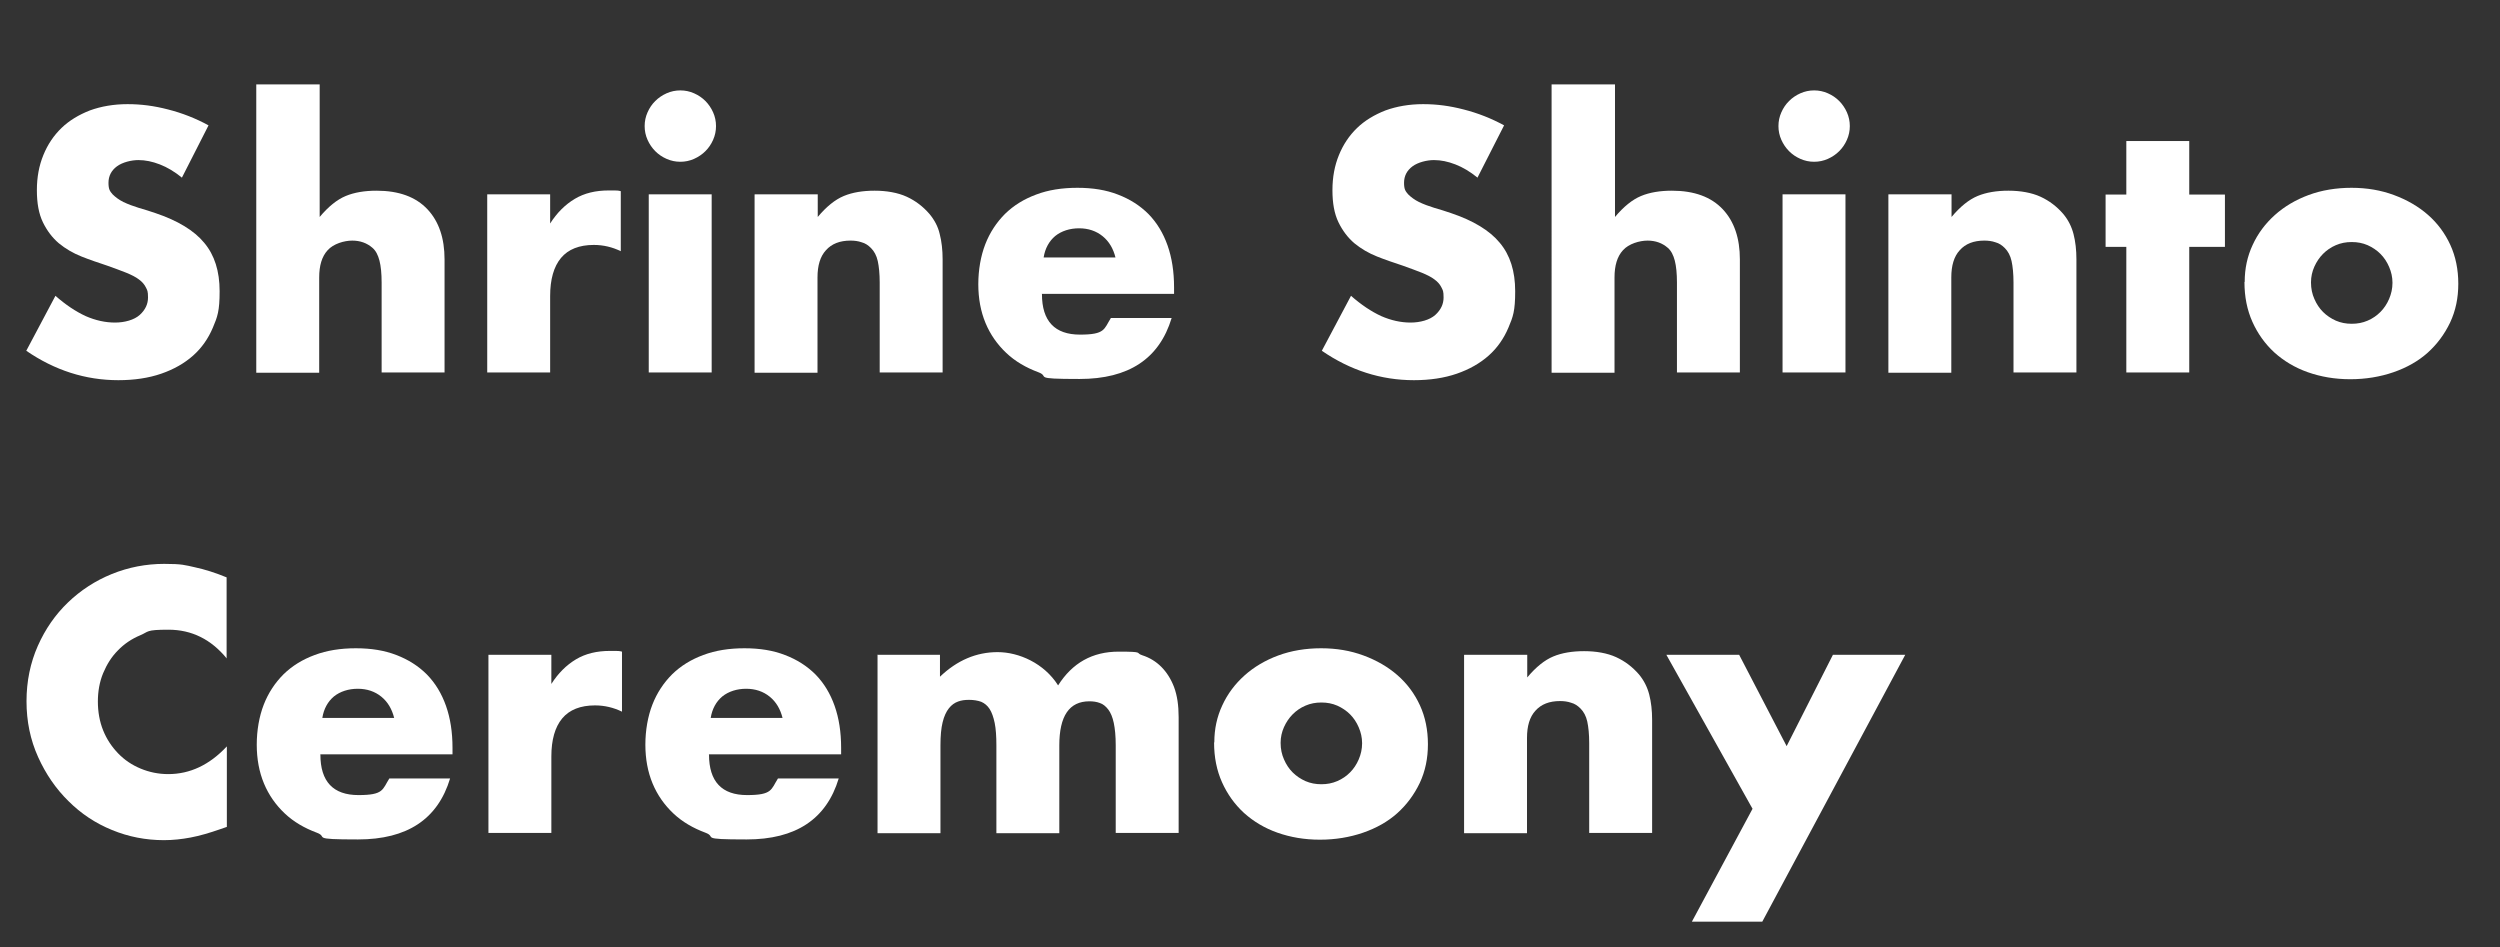 <?xml version="1.0" encoding="UTF-8"?>
<svg xmlns="http://www.w3.org/2000/svg" version="1.1" viewBox="0 0 1037 393">
  <rect x="0" y="0" width="1037" height="393" fill="#333333" stroke="none"/>
  <defs>
    <style>
      .cls-1 {
        isolation: isolate;
      }

      .cls-2 {
        fill: #fff;
      }
    </style>
  </defs>
  <!-- Generator: Adobe Illustrator 28.6.0, SVG Export Plug-In . SVG Version: 1.2.0 Build 709)  -->
  <g>
    <g id="_レイヤー_1" data-name="レイヤー_1">
      <g id="top_copy-2" class="cls-1">
        <g class="cls-1">
          <path class="cls-2" d="M75.5,73.7c-3.1-2.5-6.1-4.3-9.2-5.5-3.1-1.2-6-1.8-8.9-1.8s-6.6.9-8.9,2.6c-2.3,1.7-3.5,4-3.5,6.8s.6,3.5,1.7,4.8c1.2,1.2,2.7,2.3,4.5,3.2,1.9.9,4,1.7,6.3,2.4,2.4.7,4.7,1.4,7,2.2,9.2,3.1,16,7.2,20.2,12.3,4.3,5.1,6.4,11.8,6.4,20.1s-.9,10.6-2.8,15.1c-1.9,4.5-4.6,8.4-8.2,11.6-3.6,3.2-8,5.7-13.2,7.5-5.2,1.8-11.2,2.7-17.8,2.7-13.7,0-26.4-4.1-38.2-12.2l12.1-22.8c4.2,3.7,8.4,6.5,12.5,8.4,4.1,1.8,8.2,2.7,12.2,2.7s8-1.1,10.3-3.2c2.3-2.1,3.4-4.5,3.4-7.2s-.3-3-.9-4.2c-.6-1.2-1.5-2.3-2.9-3.3-1.3-1-3.1-1.9-5.3-2.8s-4.8-1.8-7.8-2.9c-3.6-1.2-7.2-2.4-10.7-3.8-3.5-1.4-6.6-3.2-9.4-5.5-2.7-2.3-4.9-5.2-6.6-8.7-1.7-3.5-2.5-7.9-2.5-13.3s.9-10.2,2.7-14.6c1.8-4.4,4.3-8.1,7.5-11.2,3.2-3.1,7.2-5.5,11.8-7.3,4.7-1.7,9.9-2.6,15.6-2.6s11,.7,16.8,2.2c5.9,1.5,11.5,3.7,16.8,6.6l-11.2,22Z"/>
          <path class="cls-2" d="M106.5,35h26.1v55c3.6-4.3,7.2-7.2,10.8-8.7,3.6-1.5,7.9-2.2,12.8-2.2,9.3,0,16.3,2.6,21.1,7.7,4.8,5.1,7.1,12.1,7.1,20.8v46.9h-26.1v-37.3c0-3.7-.3-6.8-.9-9.1-.6-2.3-1.5-4.1-2.9-5.3-2.3-2-5.1-3-8.4-3s-7.8,1.3-10.2,4c-2.4,2.6-3.5,6.4-3.5,11.3v39.5h-26.1V35Z"/>
          <path class="cls-2" d="M202.1,80.6h26.1v12.1c2.8-4.4,6.2-7.8,10.2-10.2,4-2.4,8.7-3.5,14.1-3.5h2.2c.8,0,1.8,0,2.8.3v24.9c-3.5-1.7-7.2-2.6-11.2-2.6-6,0-10.6,1.8-13.6,5.4-3,3.6-4.5,8.9-4.5,15.8v31.7h-26.1v-73.9Z"/>
          <path class="cls-2" d="M267.4,52.3c0-2,.4-3.9,1.2-5.7.8-1.8,1.8-3.3,3.2-4.7,1.3-1.3,2.9-2.4,4.7-3.2,1.8-.8,3.7-1.2,5.7-1.2s3.9.4,5.7,1.2c1.8.8,3.3,1.8,4.7,3.2,1.3,1.3,2.4,2.9,3.2,4.7.8,1.8,1.2,3.7,1.2,5.7s-.4,3.9-1.2,5.7c-.8,1.8-1.8,3.3-3.2,4.7-1.3,1.3-2.9,2.4-4.7,3.2-1.8.8-3.7,1.2-5.7,1.2s-3.9-.4-5.7-1.2c-1.8-.8-3.3-1.8-4.7-3.2-1.3-1.3-2.4-2.9-3.2-4.7-.8-1.8-1.2-3.7-1.2-5.7ZM295.2,80.6v73.9h-26.1v-73.9h26.1Z"/>
          <path class="cls-2" d="M313.1,80.6h26.1v9.4c3.6-4.3,7.2-7.2,10.8-8.7,3.6-1.5,7.9-2.2,12.8-2.2s9.6.8,13.3,2.5c3.7,1.7,6.8,4.1,9.4,7.1,2.1,2.5,3.6,5.3,4.3,8.4.8,3.1,1.2,6.6,1.2,10.5v46.9h-26.1v-37.3c0-3.6-.3-6.6-.8-8.9-.5-2.3-1.5-4.1-2.8-5.4-1.2-1.2-2.4-2-3.9-2.4-1.4-.5-3-.7-4.6-.7-4.4,0-7.8,1.3-10.2,4-2.4,2.6-3.5,6.4-3.5,11.3v39.5h-26.1v-73.9Z"/>
          <path class="cls-2" d="M432.2,122c0,11.2,5.3,16.8,15.8,16.8s9.9-2.3,12.8-6.9h25.2c-5.1,16.9-17.8,25.3-38.2,25.3s-12-.9-17.1-2.8-9.6-4.5-13.3-8c-3.7-3.5-6.6-7.6-8.6-12.4-2-4.8-3-10.2-3-16.1s1-11.7,2.9-16.6c1.9-4.9,4.7-9.1,8.2-12.6,3.6-3.5,7.8-6.1,12.9-8,5-1.9,10.7-2.8,17.1-2.8s11.9.9,16.8,2.8c5,1.9,9.2,4.6,12.7,8.1,3.5,3.6,6.1,7.9,7.9,13,1.8,5.1,2.7,10.9,2.7,17.4v2.7h-54.9ZM462.7,106.8c-.9-3.6-2.6-6.6-5.3-8.8-2.7-2.2-6-3.3-9.8-3.3s-7.3,1.1-9.9,3.2c-2.5,2.1-4.2,5.1-4.8,8.9h29.8Z"/>
          <path class="cls-2" d="M612.9,73.7c-3.1-2.5-6.1-4.3-9.2-5.5-3.1-1.2-6-1.8-8.9-1.8s-6.6.9-8.9,2.6c-2.3,1.7-3.5,4-3.5,6.8s.6,3.5,1.7,4.8c1.2,1.2,2.7,2.3,4.5,3.2,1.9.9,4,1.7,6.3,2.4,2.4.7,4.7,1.4,7,2.2,9.2,3.1,16,7.2,20.2,12.3,4.3,5.1,6.4,11.8,6.4,20.1s-.9,10.6-2.8,15.1c-1.9,4.5-4.6,8.4-8.2,11.6-3.6,3.2-8,5.7-13.2,7.5-5.2,1.8-11.2,2.7-17.8,2.7-13.7,0-26.4-4.1-38.2-12.2l12.1-22.8c4.2,3.7,8.4,6.5,12.5,8.4,4.1,1.8,8.2,2.7,12.2,2.7s8-1.1,10.3-3.2c2.3-2.1,3.4-4.5,3.4-7.2s-.3-3-.9-4.2c-.6-1.2-1.5-2.3-2.9-3.3-1.3-1-3.1-1.9-5.3-2.8-2.2-.9-4.8-1.8-7.8-2.9-3.6-1.2-7.2-2.4-10.7-3.8-3.5-1.4-6.6-3.2-9.4-5.5-2.7-2.3-4.9-5.2-6.6-8.7-1.7-3.5-2.5-7.9-2.5-13.3s.9-10.2,2.7-14.6c1.8-4.4,4.3-8.1,7.5-11.2,3.2-3.1,7.2-5.5,11.8-7.3,4.7-1.7,9.9-2.6,15.6-2.6s11,.7,16.8,2.2c5.9,1.5,11.5,3.7,16.8,6.6l-11.2,22Z"/>
          <path class="cls-2" d="M643.8,35h26.1v55c3.6-4.3,7.2-7.2,10.8-8.7,3.6-1.5,7.9-2.2,12.8-2.2,9.3,0,16.3,2.6,21.1,7.7,4.8,5.1,7.1,12.1,7.1,20.8v46.9h-26.1v-37.3c0-3.7-.3-6.8-.9-9.1s-1.5-4.1-2.9-5.3c-2.3-2-5.1-3-8.4-3s-7.8,1.3-10.2,4c-2.4,2.6-3.5,6.4-3.5,11.3v39.5h-26.1V35Z"/>
          <path class="cls-2" d="M737.7,52.3c0-2,.4-3.9,1.2-5.7.8-1.8,1.8-3.3,3.2-4.7,1.3-1.3,2.9-2.4,4.7-3.2,1.8-.8,3.7-1.2,5.7-1.2s3.9.4,5.7,1.2c1.8.8,3.3,1.8,4.7,3.2,1.3,1.3,2.4,2.9,3.2,4.7.8,1.8,1.2,3.7,1.2,5.7s-.4,3.9-1.2,5.7c-.8,1.8-1.8,3.3-3.2,4.7-1.3,1.3-2.9,2.4-4.7,3.2-1.8.8-3.7,1.2-5.7,1.2s-3.9-.4-5.7-1.2c-1.8-.8-3.3-1.8-4.7-3.2-1.3-1.3-2.4-2.9-3.2-4.7-.8-1.8-1.2-3.7-1.2-5.7ZM765.5,80.6v73.9h-26.1v-73.9h26.1Z"/>
          <path class="cls-2" d="M783.4,80.6h26.1v9.4c3.6-4.3,7.2-7.2,10.8-8.7,3.6-1.5,7.9-2.2,12.8-2.2s9.6.8,13.3,2.5c3.7,1.7,6.8,4.1,9.4,7.1,2.1,2.5,3.5,5.3,4.3,8.4.8,3.1,1.2,6.6,1.2,10.5v46.9h-26.1v-37.3c0-3.6-.3-6.6-.8-8.9-.5-2.3-1.5-4.1-2.8-5.4-1.2-1.2-2.4-2-3.9-2.4-1.4-.5-3-.7-4.6-.7-4.4,0-7.8,1.3-10.2,4-2.4,2.6-3.5,6.4-3.5,11.3v39.5h-26.1v-73.9Z"/>
          <path class="cls-2" d="M908.1,102.4v52.1h-26.1v-52.1h-8.6v-21.7h8.6v-22.2h26.1v22.2h14.8v21.7h-14.8Z"/>
          <path class="cls-2" d="M931.1,116.9c0-5.5,1.1-10.6,3.3-15.3,2.2-4.8,5.3-8.9,9.2-12.4,3.9-3.5,8.6-6.3,14-8.3,5.4-2,11.4-3,17.8-3s12.2,1,17.6,3c5.4,2,10.1,4.7,14.1,8.2,4,3.5,7.1,7.7,9.3,12.5,2.2,4.8,3.3,10.2,3.3,16.1s-1.1,11.2-3.4,16.1c-2.3,4.8-5.4,9-9.3,12.5-3.9,3.5-8.7,6.2-14.2,8.1-5.5,1.9-11.5,2.9-17.9,2.9s-12.2-1-17.6-2.9c-5.4-1.9-10-4.7-13.9-8.2-3.9-3.6-6.9-7.8-9.1-12.7-2.2-4.9-3.3-10.4-3.3-16.5ZM958.6,117.2c0,2.5.5,4.8,1.4,6.8.9,2.1,2.1,3.9,3.6,5.4,1.5,1.5,3.3,2.7,5.3,3.6,2.1.9,4.2,1.3,6.6,1.3s4.5-.4,6.6-1.3c2.1-.9,3.8-2.1,5.3-3.6,1.5-1.5,2.7-3.3,3.6-5.4.9-2.1,1.4-4.3,1.4-6.7s-.5-4.5-1.4-6.6c-.9-2.1-2.1-3.9-3.6-5.4-1.5-1.5-3.3-2.7-5.3-3.6-2.1-.9-4.2-1.3-6.6-1.3s-4.5.4-6.6,1.3c-2.1.9-3.8,2.1-5.3,3.6-1.5,1.5-2.7,3.3-3.6,5.3-.9,2-1.4,4.2-1.4,6.5Z"/>
        </g>
        <g class="cls-1">
          <path class="cls-2" d="M94.1,273.2c-6.5-8-14.6-12-24.2-12s-8.1.8-11.7,2.3c-3.6,1.5-6.7,3.6-9.3,6.3-2.6,2.6-4.6,5.8-6.1,9.4-1.5,3.6-2.2,7.6-2.2,11.8s.7,8.3,2.2,12c1.5,3.7,3.6,6.8,6.2,9.5,2.6,2.7,5.7,4.8,9.3,6.3,3.6,1.5,7.4,2.3,11.5,2.3,9,0,17.1-3.8,24.3-11.5v33.4l-2.9,1c-4.3,1.5-8.4,2.7-12.1,3.4-3.7.7-7.4,1.1-11.1,1.1-7.5,0-14.7-1.4-21.5-4.2-6.9-2.8-12.9-6.8-18.1-12-5.2-5.1-9.4-11.2-12.6-18.3s-4.8-14.8-4.8-23.1,1.6-16,4.7-23c3.1-7,7.3-13,12.5-18,5.2-5,11.3-9,18.2-11.8,6.9-2.8,14.2-4.2,21.7-4.2s8.6.5,12.7,1.4c4.2.9,8.6,2.3,13.2,4.2v33.7Z"/>
          <path class="cls-2" d="M132.9,313c0,11.2,5.3,16.8,15.8,16.8s9.9-2.3,12.8-6.9h25.2c-5.1,16.9-17.8,25.3-38.2,25.3s-12-.9-17.1-2.8-9.6-4.5-13.3-8c-3.7-3.5-6.6-7.6-8.6-12.4-2-4.8-3-10.2-3-16.1s1-11.7,2.9-16.6c1.9-4.9,4.7-9.1,8.2-12.6,3.6-3.5,7.8-6.1,12.9-8s10.7-2.8,17.1-2.8,11.9.9,16.8,2.8c5,1.9,9.2,4.6,12.7,8.1,3.5,3.6,6.1,7.9,7.9,13,1.8,5.1,2.7,10.9,2.7,17.4v2.7h-54.9ZM163.5,297.8c-.9-3.6-2.6-6.6-5.3-8.8-2.7-2.2-6-3.3-9.8-3.3s-7.3,1.1-9.9,3.2c-2.5,2.1-4.2,5.1-4.8,8.9h29.8Z"/>
          <path class="cls-2" d="M202.6,271.6h26.1v12.1c2.8-4.4,6.2-7.8,10.2-10.2,4-2.4,8.7-3.5,14.1-3.5h2.2c.8,0,1.8,0,2.8.3v24.9c-3.5-1.7-7.2-2.6-11.2-2.6-6,0-10.6,1.8-13.6,5.4-3,3.6-4.5,8.9-4.5,15.8v31.7h-26.1v-73.9Z"/>
          <path class="cls-2" d="M294.1,313c0,11.2,5.3,16.8,15.8,16.8s9.9-2.3,12.8-6.9h25.2c-5.1,16.9-17.8,25.3-38.2,25.3s-12-.9-17.1-2.8-9.6-4.5-13.3-8c-3.7-3.5-6.6-7.6-8.6-12.4-2-4.8-3-10.2-3-16.1s1-11.7,2.9-16.6c1.9-4.9,4.7-9.1,8.2-12.6,3.6-3.5,7.8-6.1,12.9-8s10.7-2.8,17.1-2.8,11.9.9,16.8,2.8c5,1.9,9.2,4.6,12.7,8.1,3.5,3.6,6.1,7.9,7.9,13,1.8,5.1,2.7,10.9,2.7,17.4v2.7h-54.9ZM324.6,297.8c-.9-3.6-2.6-6.6-5.3-8.8-2.7-2.2-6-3.3-9.8-3.3s-7.3,1.1-9.9,3.2c-2.5,2.1-4.2,5.1-4.8,8.9h29.8Z"/>
          <path class="cls-2" d="M363.8,271.6h26.1v9.1c7.1-6.8,15.1-10.2,23.9-10.2s19.3,4.6,25.1,13.8c5.9-9.3,14.2-14,25.1-14s6.7.5,9.8,1.5,5.7,2.6,7.9,4.8,4,5,5.3,8.4c1.3,3.5,1.9,7.6,1.9,12.5v48h-26.1v-36.4c0-3.7-.3-6.8-.8-9.2-.5-2.4-1.3-4.3-2.3-5.6-1-1.3-2.2-2.3-3.5-2.7-1.3-.5-2.8-.7-4.3-.7-8.4,0-12.5,6.1-12.5,18.3v36.4h-26.1v-36.4c0-3.7-.2-6.8-.7-9.3-.5-2.4-1.2-4.4-2.1-5.8-.9-1.4-2.1-2.4-3.5-3-1.4-.5-3.1-.8-5-.8s-3.2.2-4.6.7c-1.4.5-2.7,1.4-3.8,2.8-1.1,1.4-2,3.3-2.6,5.8-.6,2.4-.9,5.6-.9,9.6v36.4h-26.1v-73.9Z"/>
          <path class="cls-2" d="M503.7,307.9c0-5.5,1.1-10.6,3.3-15.3,2.2-4.8,5.3-8.9,9.2-12.4,3.9-3.5,8.6-6.3,14-8.3,5.4-2,11.4-3,17.8-3s12.2,1,17.6,3c5.4,2,10.1,4.7,14.1,8.2,4,3.5,7.1,7.7,9.3,12.5,2.2,4.8,3.3,10.2,3.3,16.1s-1.1,11.2-3.4,16.1c-2.3,4.8-5.4,9-9.3,12.5-3.9,3.5-8.7,6.2-14.2,8.1-5.5,1.9-11.5,2.9-17.9,2.9s-12.2-1-17.6-2.9c-5.4-1.9-10-4.7-13.9-8.2-3.9-3.6-6.9-7.8-9.1-12.7-2.2-4.9-3.3-10.4-3.3-16.5ZM531.2,308.2c0,2.5.5,4.8,1.4,6.8.9,2.1,2.1,3.9,3.6,5.4,1.5,1.5,3.3,2.7,5.3,3.6,2.1.9,4.2,1.3,6.6,1.3s4.5-.4,6.6-1.3c2.1-.9,3.8-2.1,5.3-3.6,1.5-1.5,2.7-3.3,3.6-5.4.9-2.1,1.4-4.3,1.4-6.7s-.5-4.5-1.4-6.6c-.9-2.1-2.1-3.9-3.6-5.4-1.5-1.5-3.3-2.7-5.3-3.6-2.1-.9-4.2-1.3-6.6-1.3s-4.5.4-6.6,1.3c-2.1.9-3.8,2.1-5.3,3.6-1.5,1.5-2.7,3.3-3.6,5.3-.9,2-1.4,4.2-1.4,6.5Z"/>
          <path class="cls-2" d="M607.4,271.6h26.1v9.4c3.6-4.3,7.2-7.2,10.8-8.7,3.6-1.5,7.9-2.2,12.8-2.2s9.6.8,13.3,2.5c3.7,1.7,6.8,4.1,9.4,7.1,2.1,2.5,3.5,5.3,4.3,8.4.8,3.1,1.2,6.6,1.2,10.5v46.9h-26.1v-37.3c0-3.6-.3-6.6-.8-8.9-.5-2.3-1.5-4.1-2.8-5.4-1.2-1.2-2.4-2-3.9-2.4-1.4-.5-3-.7-4.6-.7-4.4,0-7.8,1.3-10.2,4-2.4,2.6-3.5,6.4-3.5,11.3v39.5h-26.1v-73.9Z"/>
          <path class="cls-2" d="M726.9,335.4l-35.7-63.8h30.2l19.7,37.9,19.2-37.9h30l-59.3,110.7h-29.2l25.2-46.9Z"/>
        </g>
      </g>
    </g>
  </g>
</svg>